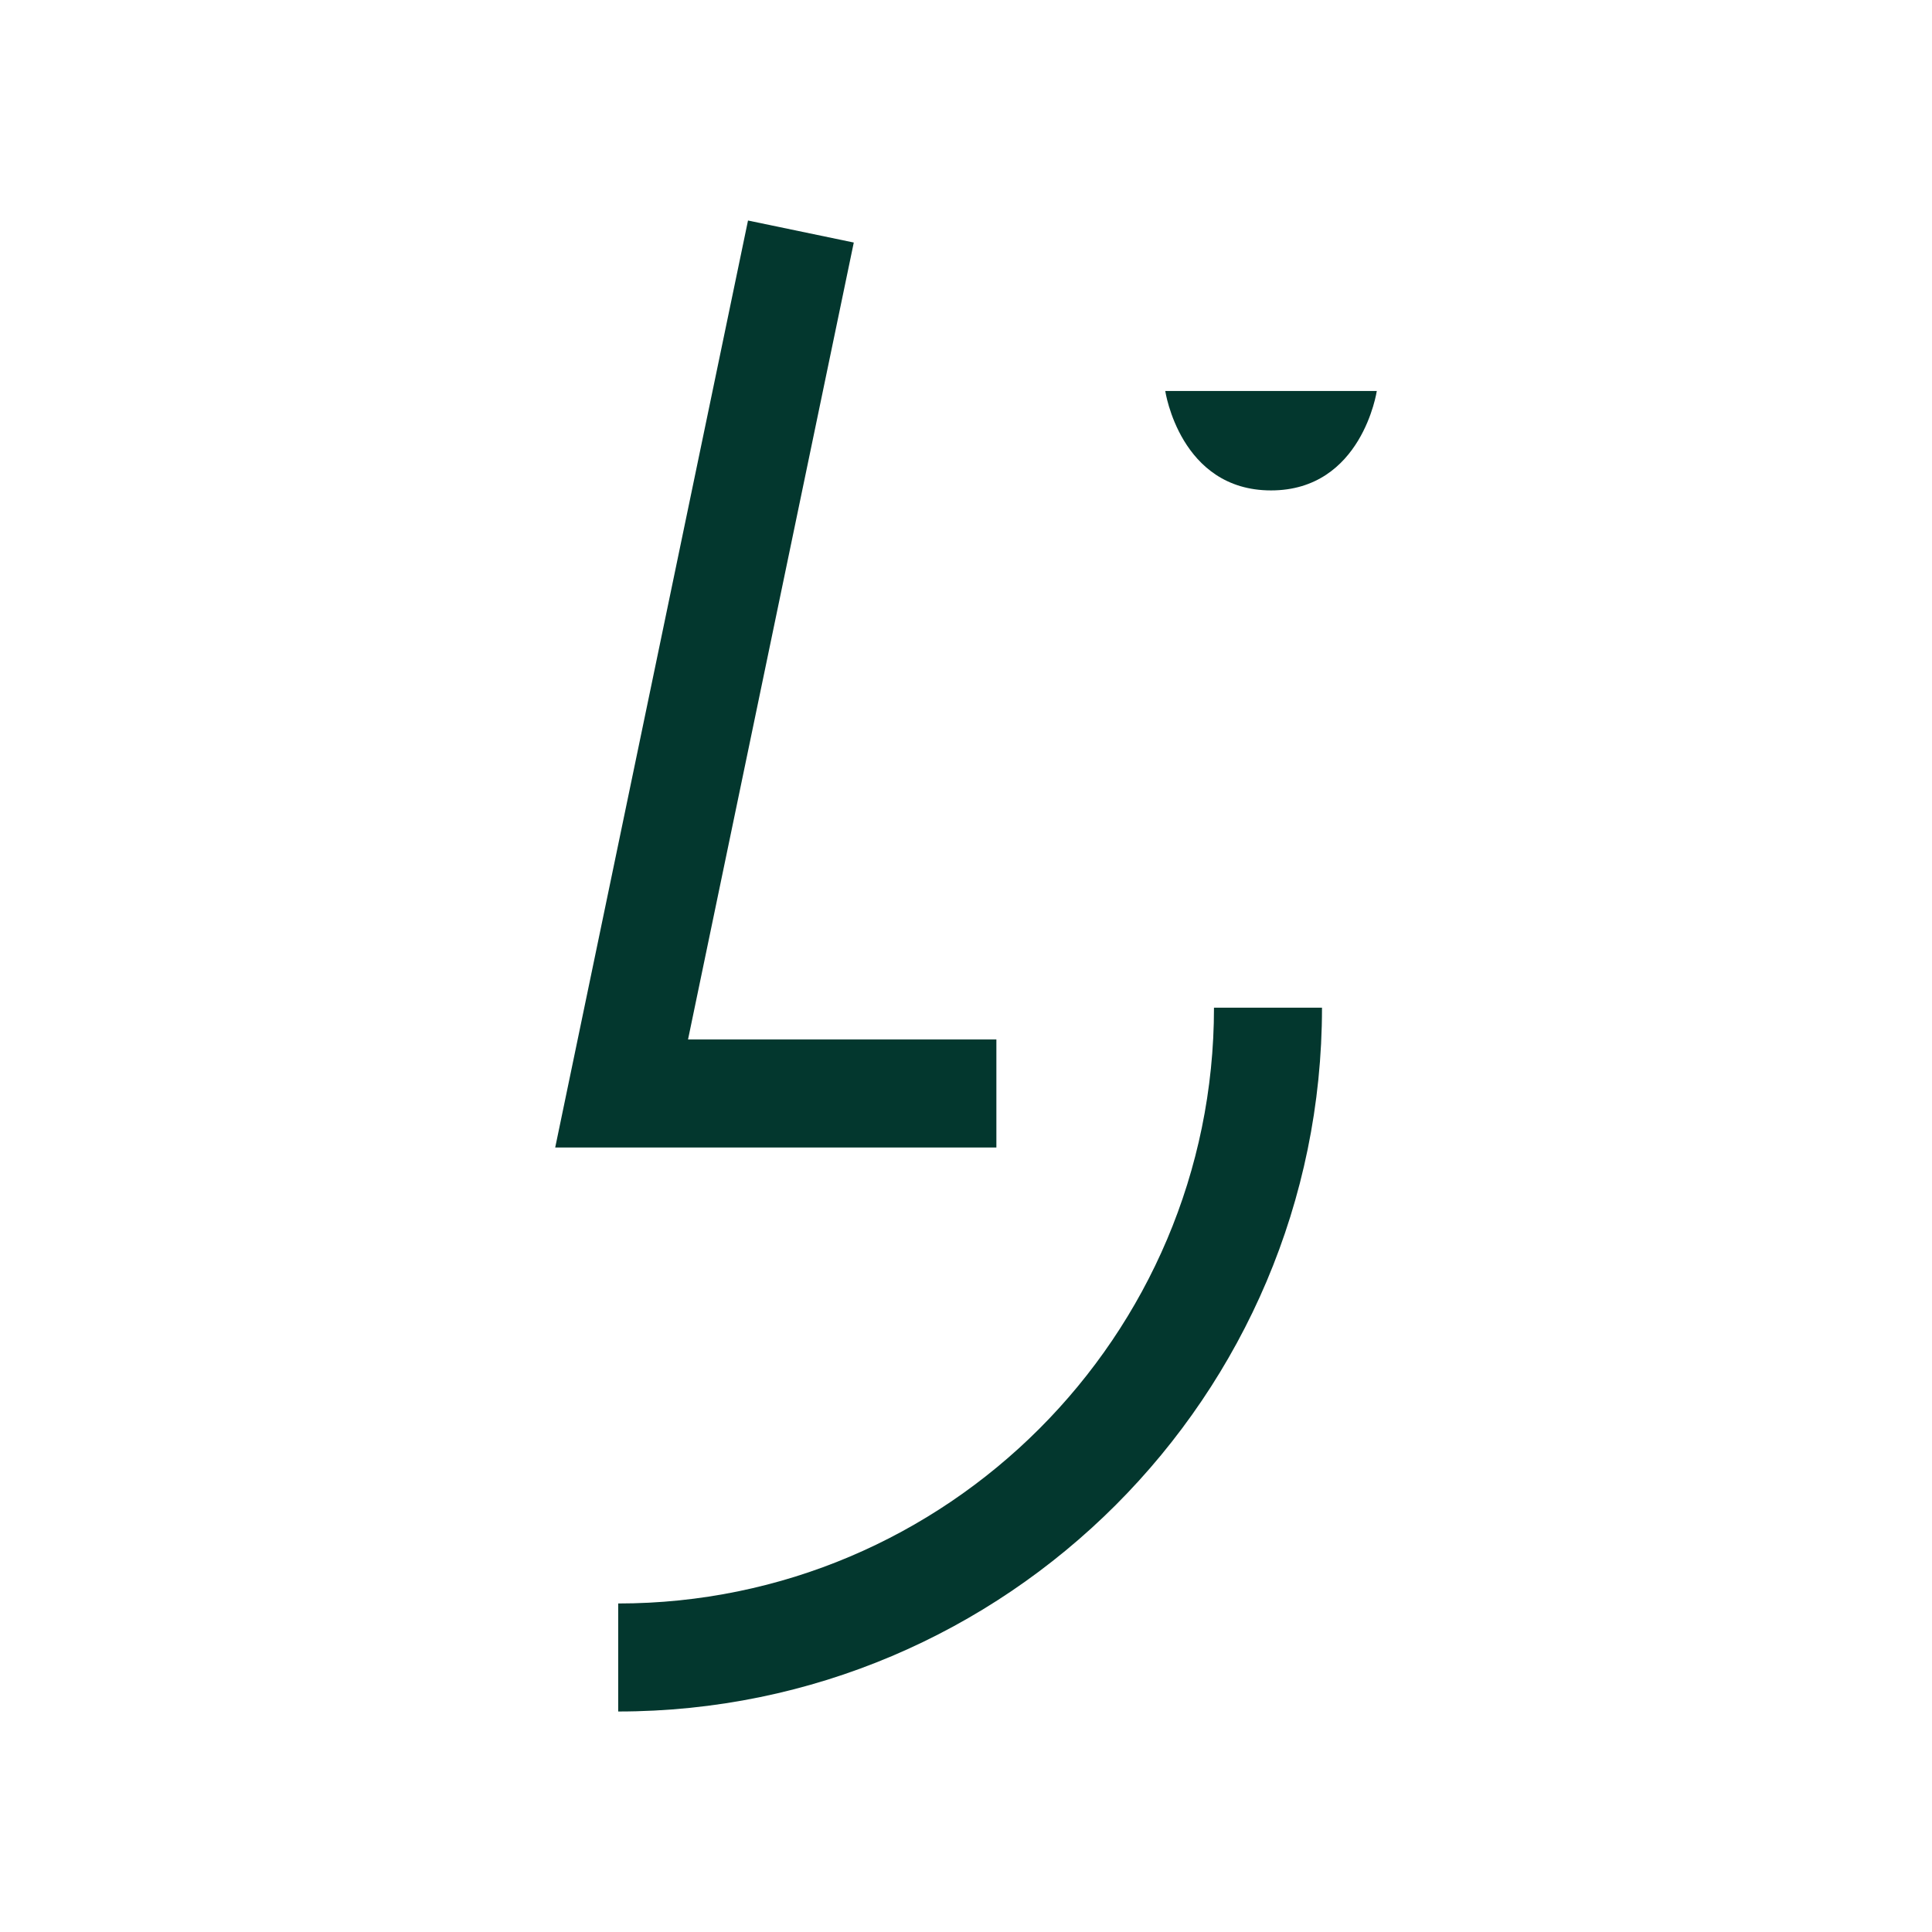 <svg xmlns="http://www.w3.org/2000/svg" xmlns:xlink="http://www.w3.org/1999/xlink" width="1080" zoomAndPan="magnify" viewBox="0 0 810 810" height="1080" preserveAspectRatio="xMidYMid meet" version="1.2"><defs><clipPath id="cd8b743b08"><path d="M 488.23 163 L 578 163 L 578 205.844 L 488.23 205.844 Z M 488.23 163"></path></clipPath><clipPath id="2f3ef4f1fc"><path d="M 488.539 163.918 L 577.23 163.918 C 577.23 163.918 571.047 205.609 532.883 205.609 C 494.723 205.609 488.539 163.918 488.539 163.918"></path></clipPath><clipPath id="884d66f1df"><path d="M 0.398 0.68 L 89.441 0.68 L 89.441 42.68 L 0.398 42.68 Z M 0.398 0.68"></path></clipPath><clipPath id="768a877de0"><path d="M 0.539 0.918 L 89.23 0.918 C 89.23 0.918 83.047 42.609 44.883 42.609 C 6.723 42.609 0.539 0.918 0.539 0.918"></path></clipPath><clipPath id="4d82fe8581"><rect x="0" width="90" y="0" height="43"></rect></clipPath><clipPath id="3c9372d65a"><path d="M 259 422 L 555 422 L 555 718 L 259 718 Z M 259 422"></path></clipPath><clipPath id="e9eb9eaf92"><path d="M 259.184 717.551 L 259.184 672.266 C 396.914 672.266 508.969 560.211 508.969 422.48 L 554.254 422.48 C 554.254 585.18 421.883 717.551 259.184 717.551"></path></clipPath><clipPath id="74ea2ce946"><path d="M 0 0.398 L 295.398 0.398 L 295.398 295.602 L 0 295.602 Z M 0 0.398"></path></clipPath><clipPath id="ee2c84a9ee"><path d="M 0.184 295.551 L 0.184 250.266 C 137.914 250.266 249.969 138.211 249.969 0.48 L 295.254 0.48 C 295.254 163.18 162.883 295.551 0.184 295.551"></path></clipPath><clipPath id="d9fe1275cf"><rect x="0" width="296" y="0" height="296"></rect></clipPath><clipPath id="ded77b9cc0"><path d="M 232 92 L 417.914 92 L 417.914 481.367 L 232 481.367 Z M 232 92"></path></clipPath><clipPath id="a5932733cd"><path d="M 417.738 481.094 L 232.773 481.094 L 313.605 92.453 L 357.953 101.684 L 288.457 435.812 L 417.738 435.812 Z M 417.738 481.094"></path></clipPath><clipPath id="006eda99b0"><path d="M 0.559 0.398 L 185.84 0.398 L 185.84 389.199 L 0.559 389.199 Z M 0.559 0.398"></path></clipPath><clipPath id="274c909137"><path d="M 185.738 389.094 L 0.773 389.094 L 81.605 0.453 L 125.953 9.684 L 56.457 343.812 L 185.738 343.812 Z M 185.738 389.094"></path></clipPath><clipPath id="ce4b1d0a6e"><rect x="0" width="186" y="0" height="390"></rect></clipPath></defs><g id="6684233836"><g clip-rule="nonzero" clip-path="url(#cd8b743b08)"><g clip-rule="nonzero" clip-path="url(#2f3ef4f1fc)"><g transform="matrix(1,0,0,1,488,163)"><g clip-path="url(#4d82fe8581)"><g clip-rule="nonzero" clip-path="url(#884d66f1df)"><g clip-rule="nonzero" clip-path="url(#768a877de0)"><rect x="0" width="90" height="43" y="0" style="fill:#03372e;fill-opacity:1;stroke:none;"></rect></g></g></g></g></g></g><g clip-rule="nonzero" clip-path="url(#3c9372d65a)"><g clip-rule="nonzero" clip-path="url(#e9eb9eaf92)"><g transform="matrix(1,0,0,1,259,422)"><g clip-path="url(#d9fe1275cf)"><g clip-rule="nonzero" clip-path="url(#74ea2ce946)"><g clip-rule="nonzero" clip-path="url(#ee2c84a9ee)"><rect x="0" width="296" height="296" y="0" style="fill:#03372e;fill-opacity:1;stroke:none;"></rect></g></g></g></g></g></g><g clip-rule="nonzero" clip-path="url(#ded77b9cc0)"><g clip-rule="nonzero" clip-path="url(#a5932733cd)"><g transform="matrix(1,0,0,1,232,92)"><g clip-path="url(#ce4b1d0a6e)"><g clip-rule="nonzero" clip-path="url(#006eda99b0)"><g clip-rule="nonzero" clip-path="url(#274c909137)"><rect x="0" width="186" height="390" y="0" style="fill:#03372e;fill-opacity:1;stroke:none;"></rect></g></g></g></g></g></g></g></svg>